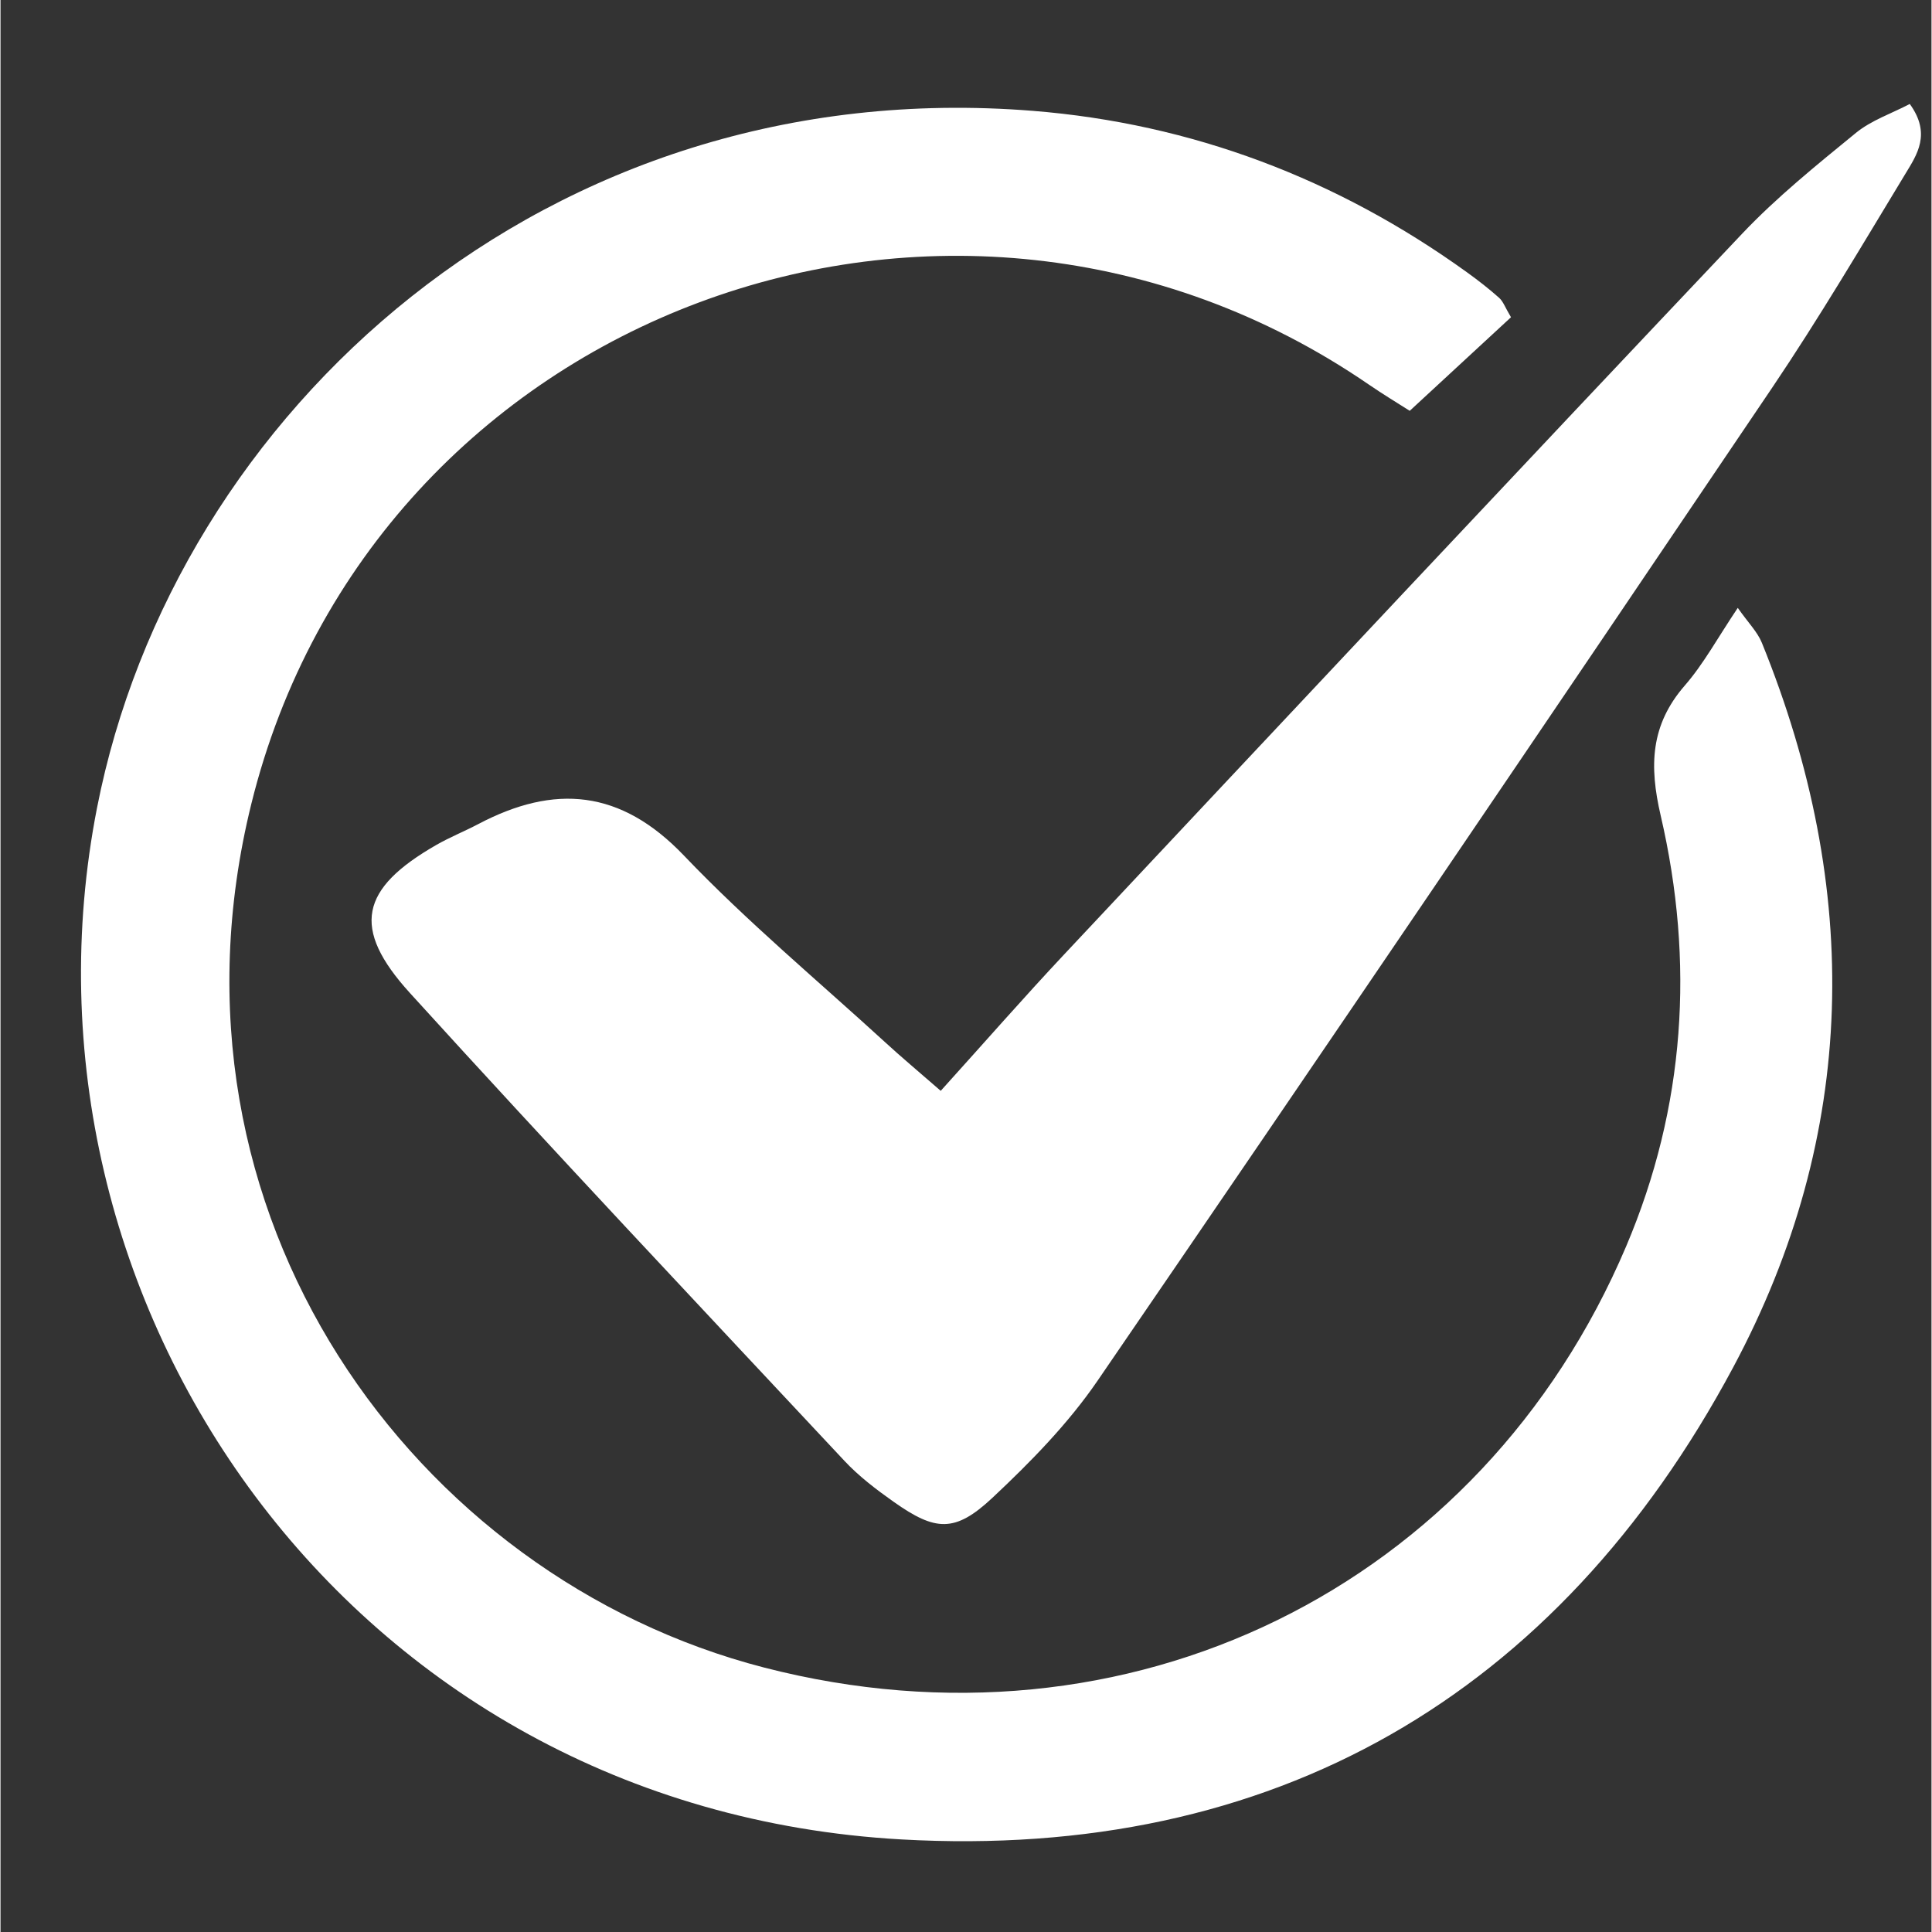 <svg xmlns="http://www.w3.org/2000/svg" xmlns:xlink="http://www.w3.org/1999/xlink" width="300" viewBox="0 0 224.88 225" height="300" preserveAspectRatio="xMidYMid meet"><rect x="0" y="0" width="224.88" height="225" fill="#333333" stroke="none"/><g id="7fb26e3622"><path style=" stroke:none;fill-rule:nonzero;fill:#ffffff;fill-opacity:1;" d="M 175.91 36.945 C 172.16 40.41 168.359 43.926 164.117 47.844 C 162.68 46.926 160.988 45.91 159.363 44.793 C 110.742 11.426 43.363 36.355 29.211 93.613 C 17.391 141.438 48.141 183.68 88.93 194.203 C 131.301 205.133 172.438 184.914 189.32 145.152 C 196.215 128.91 197.301 112.035 193.344 94.984 C 191.992 89.176 192.152 84.426 196.16 79.824 C 198.355 77.301 199.977 74.281 202.32 70.793 C 203.535 72.523 204.613 73.59 205.133 74.875 C 216.758 103.508 216.336 132.074 201.77 159.27 C 181.242 197.598 148.141 216.652 104.91 214.219 C 40.387 210.586 0.012 151.332 11.242 94.066 C 20.277 48.004 63.605 8.371 120.227 12.91 C 138.715 14.391 155.664 20.812 170.793 31.719 C 172.082 32.648 173.344 33.629 174.531 34.688 C 175.004 35.109 175.23 35.809 175.91 36.945 Z M 175.91 36.945 "></path><path style=" stroke:none;fill-rule:nonzero;fill:#ffffff;fill-opacity:1;" d="M 109.496 127.039 C 114.723 121.254 119.184 116.148 123.824 111.203 C 150.117 83.176 176.398 55.141 202.816 27.23 C 206.863 22.957 211.504 19.219 216.074 15.48 C 217.879 14.004 220.246 13.211 222.352 12.109 C 224.875 15.586 223.188 18.02 221.836 20.25 C 216.77 28.609 211.797 37.043 206.336 45.137 C 180.258 83.766 154.102 122.344 127.762 160.797 C 124.332 165.805 119.957 170.273 115.508 174.441 C 111.145 178.523 108.879 178.336 104.023 174.906 C 101.988 173.469 99.957 171.926 98.266 170.113 C 81.34 152.016 64.34 133.984 47.68 115.645 C 40.797 108.07 41.902 103.484 50.746 98.406 C 52.316 97.504 54.02 96.824 55.629 95.977 C 64.527 91.285 72.234 91.934 79.594 99.641 C 86.961 107.355 95.211 114.227 103.09 121.441 C 104.891 123.098 106.77 124.664 109.496 127.039 Z M 109.496 127.039 "></path></g></svg>